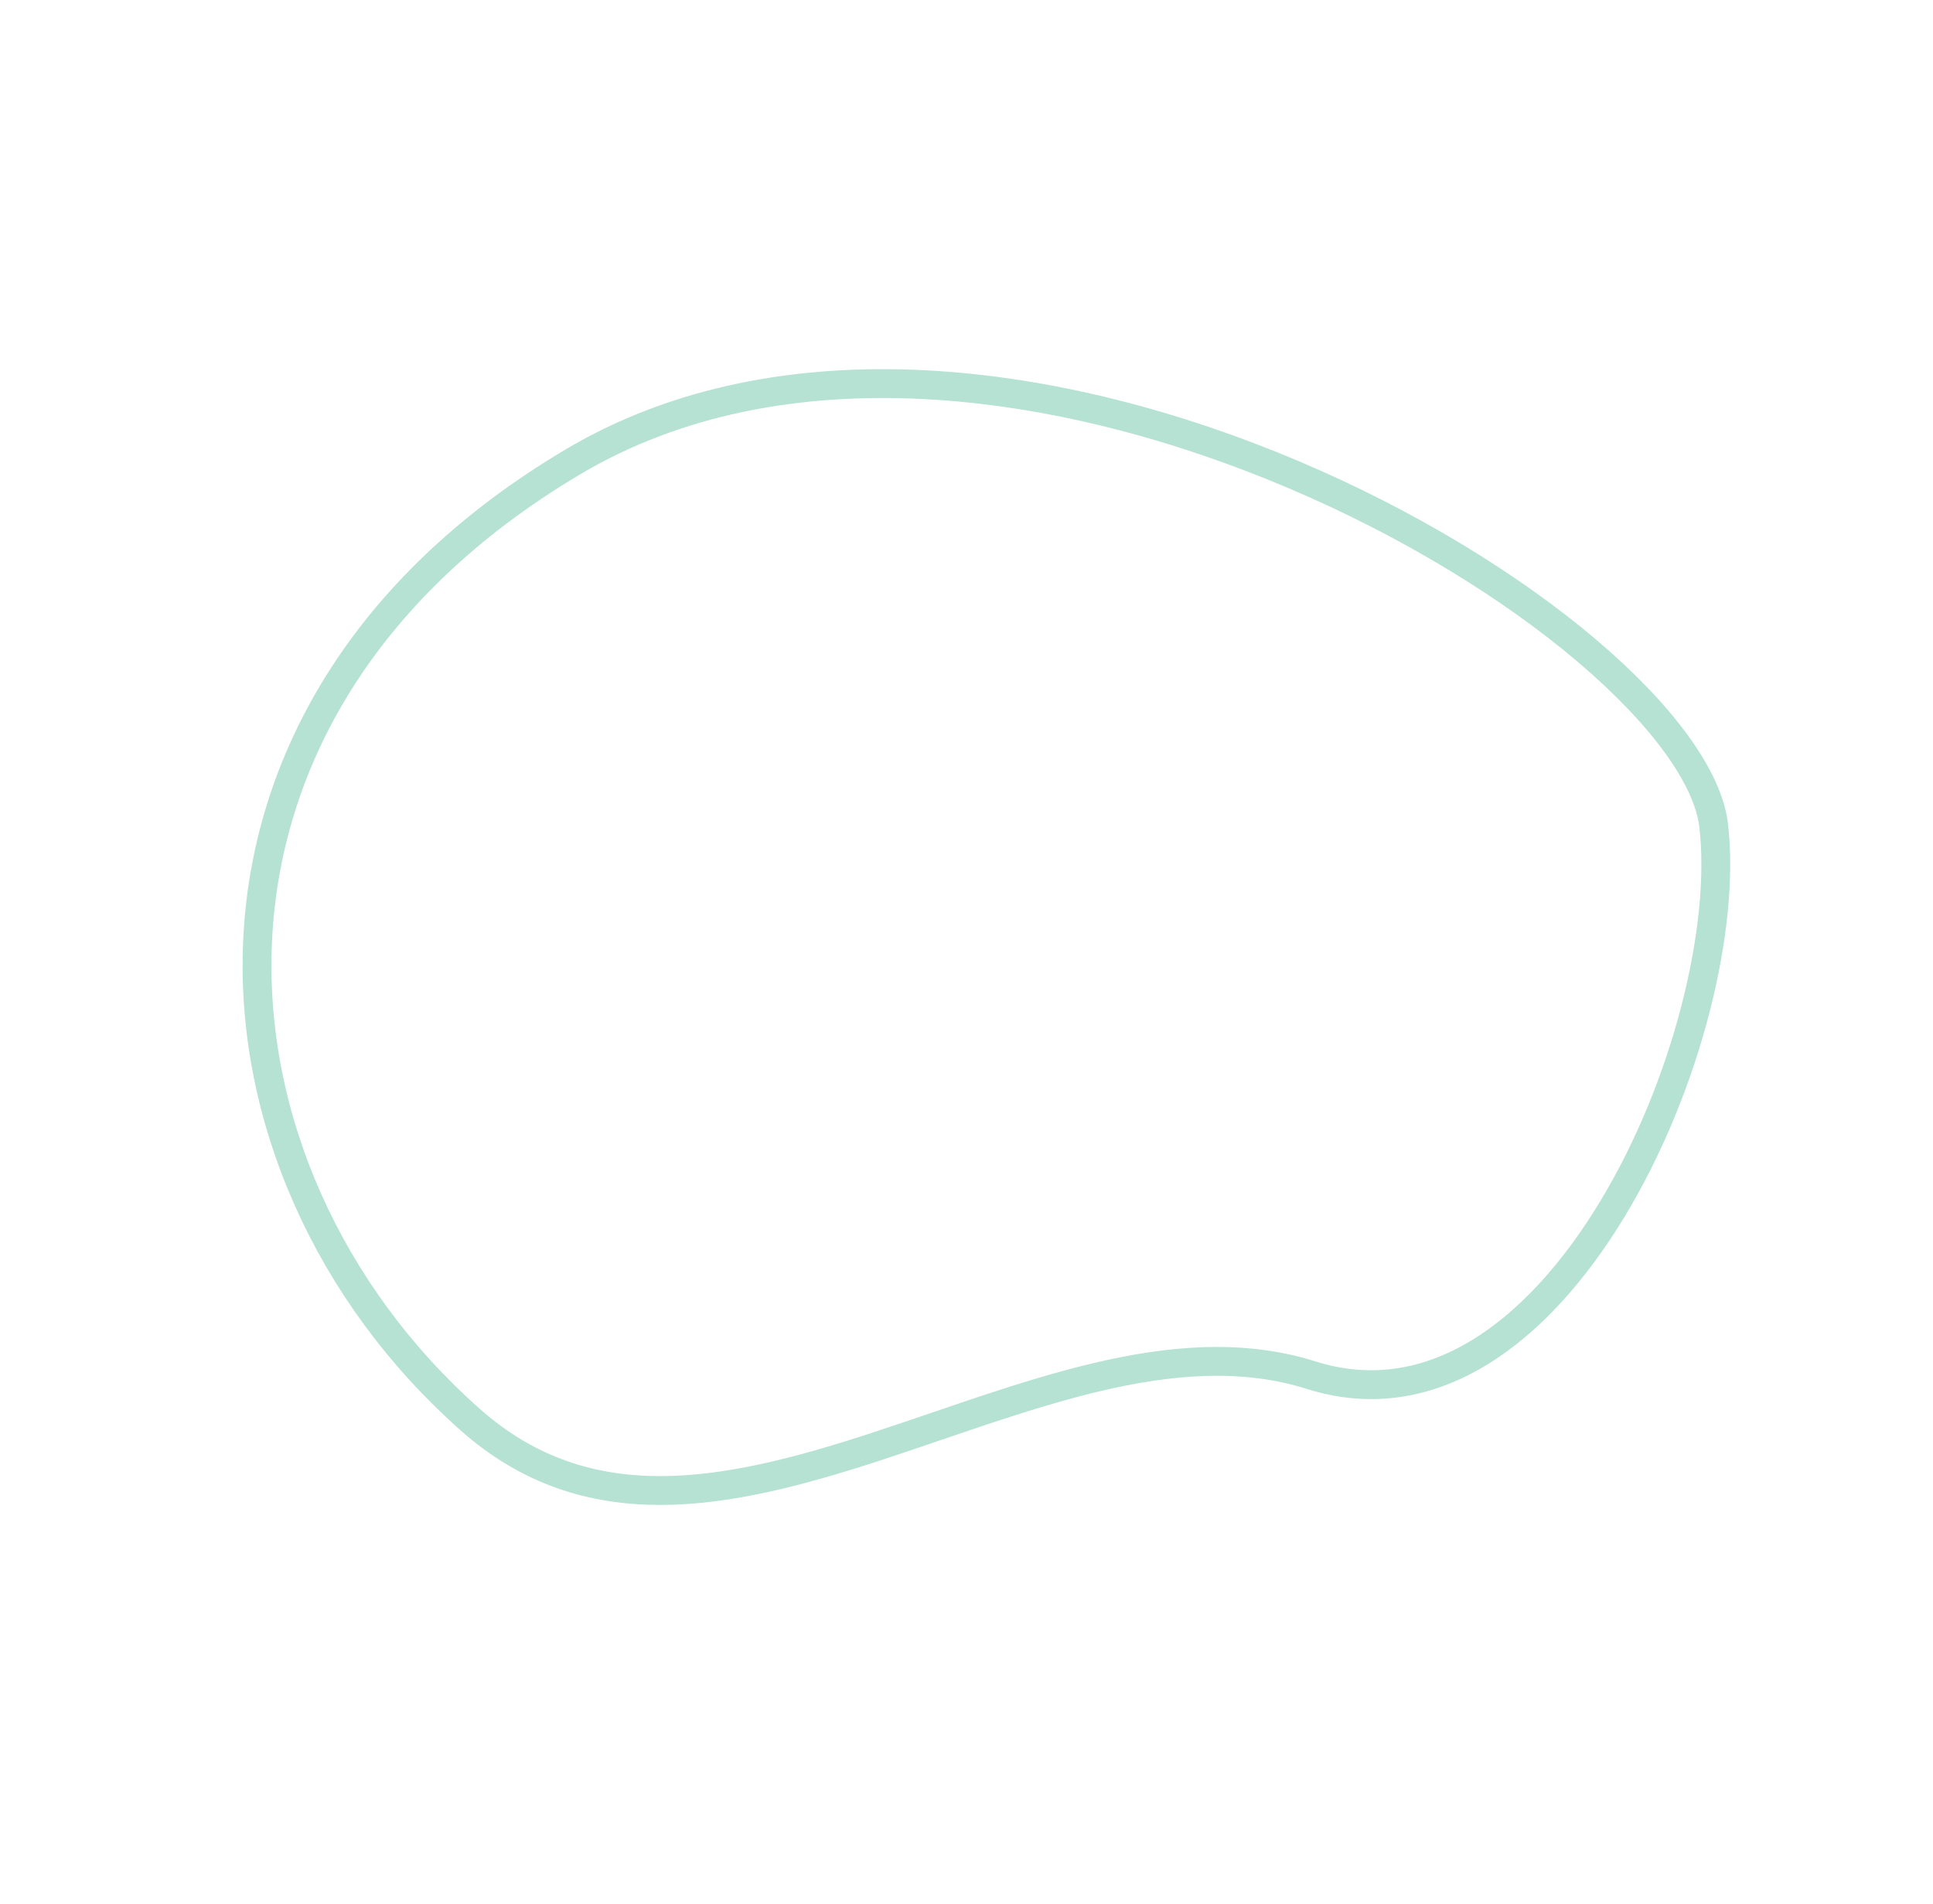 <?xml version="1.0" encoding="UTF-8"?> <svg xmlns="http://www.w3.org/2000/svg" width="67" height="66" viewBox="0 0 67 66" fill="none"> <path d="M45.443 47.674C43.054 46.919 40.522 47.147 37.981 47.751C36.162 48.184 34.294 48.822 32.447 49.452C31.726 49.698 31.008 49.943 30.298 50.175C25.164 51.846 20.363 52.819 16.302 49.22C11.407 44.883 8.65 38.746 8.928 32.629C9.205 26.528 12.503 20.388 19.839 16.023C27.103 11.7 36.773 13.038 44.82 16.448C48.831 18.147 52.398 20.346 55.008 22.562C56.313 23.671 57.369 24.776 58.121 25.816C58.878 26.863 59.303 27.811 59.397 28.61C59.813 32.142 58.469 37.647 55.886 41.917C53.288 46.21 49.62 48.994 45.443 47.674Z" stroke="#B6E2D3"></path> </svg> 